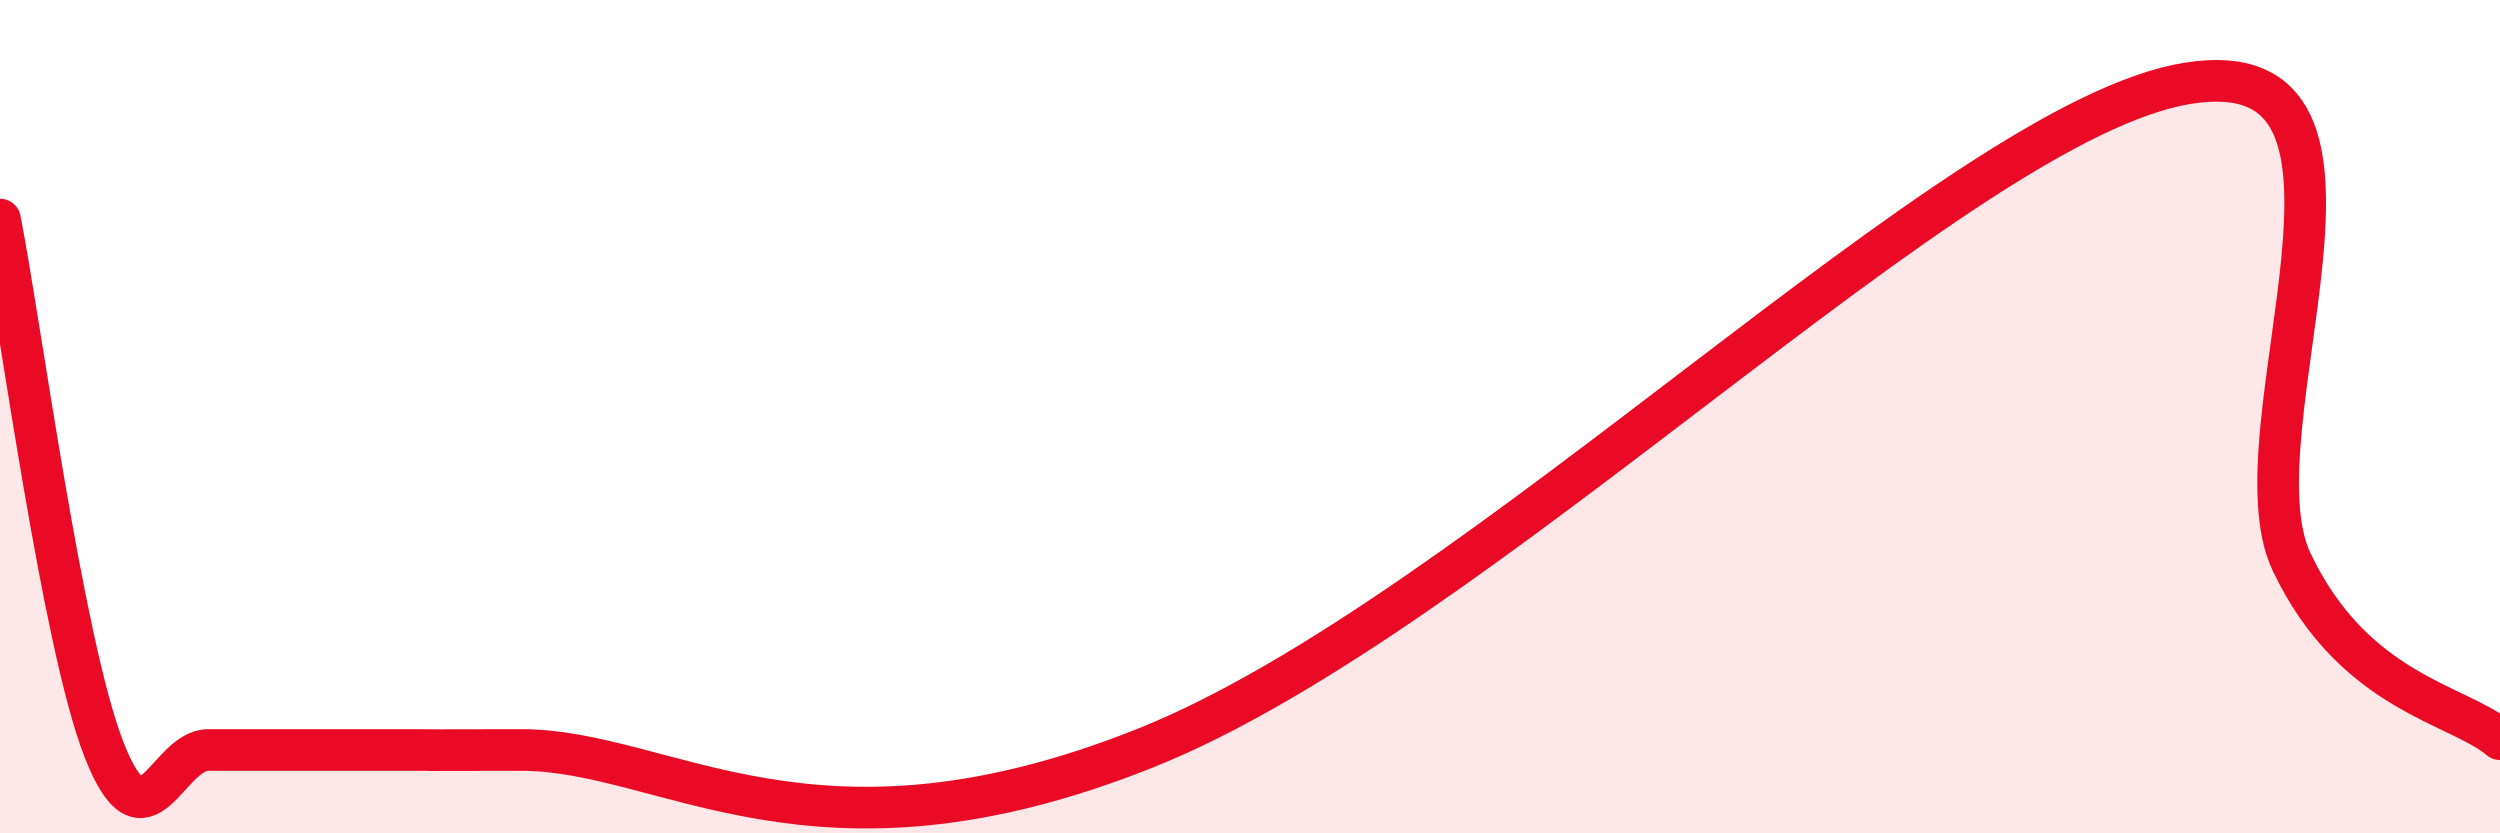 
    <svg width="60" height="20" viewBox="0 0 60 20" xmlns="http://www.w3.org/2000/svg">
      <path
        d="M 0,5.27 C 0.5,7.82 1.5,15.45 2.5,18 C 3.5,20.55 4,18 5,18 C 6,18 6.5,18 7.5,18 C 8.5,18 9,18 10,18 C 11,18 9,18.01 12.5,18 C 16,17.99 19.5,21.15 27.5,17.95 C 35.5,14.75 47,2.89 52.5,2 C 58,1.11 53.5,10.34 55,13.49 C 56.5,16.64 59,16.89 60,17.74L60 20L0 20Z"
        fill="#EB0A25"
        opacity="0.1"
        stroke-linecap="round"
        stroke-linejoin="round"
      />
      <path
        d="M 0,5.27 C 0.5,7.82 1.5,15.45 2.5,18 C 3.5,20.55 4,18 5,18 C 6,18 6.5,18 7.5,18 C 8.5,18 9,18 10,18 C 11,18 9,18.01 12.5,18 C 16,17.99 19.5,21.15 27.5,17.95 C 35.5,14.75 47,2.89 52.5,2 C 58,1.11 53.5,10.34 55,13.49 C 56.5,16.64 59,16.89 60,17.74"
        stroke="#EB0A25"
        stroke-width="1"
        fill="none"
        stroke-linecap="round"
        stroke-linejoin="round"
      />
    </svg>
  